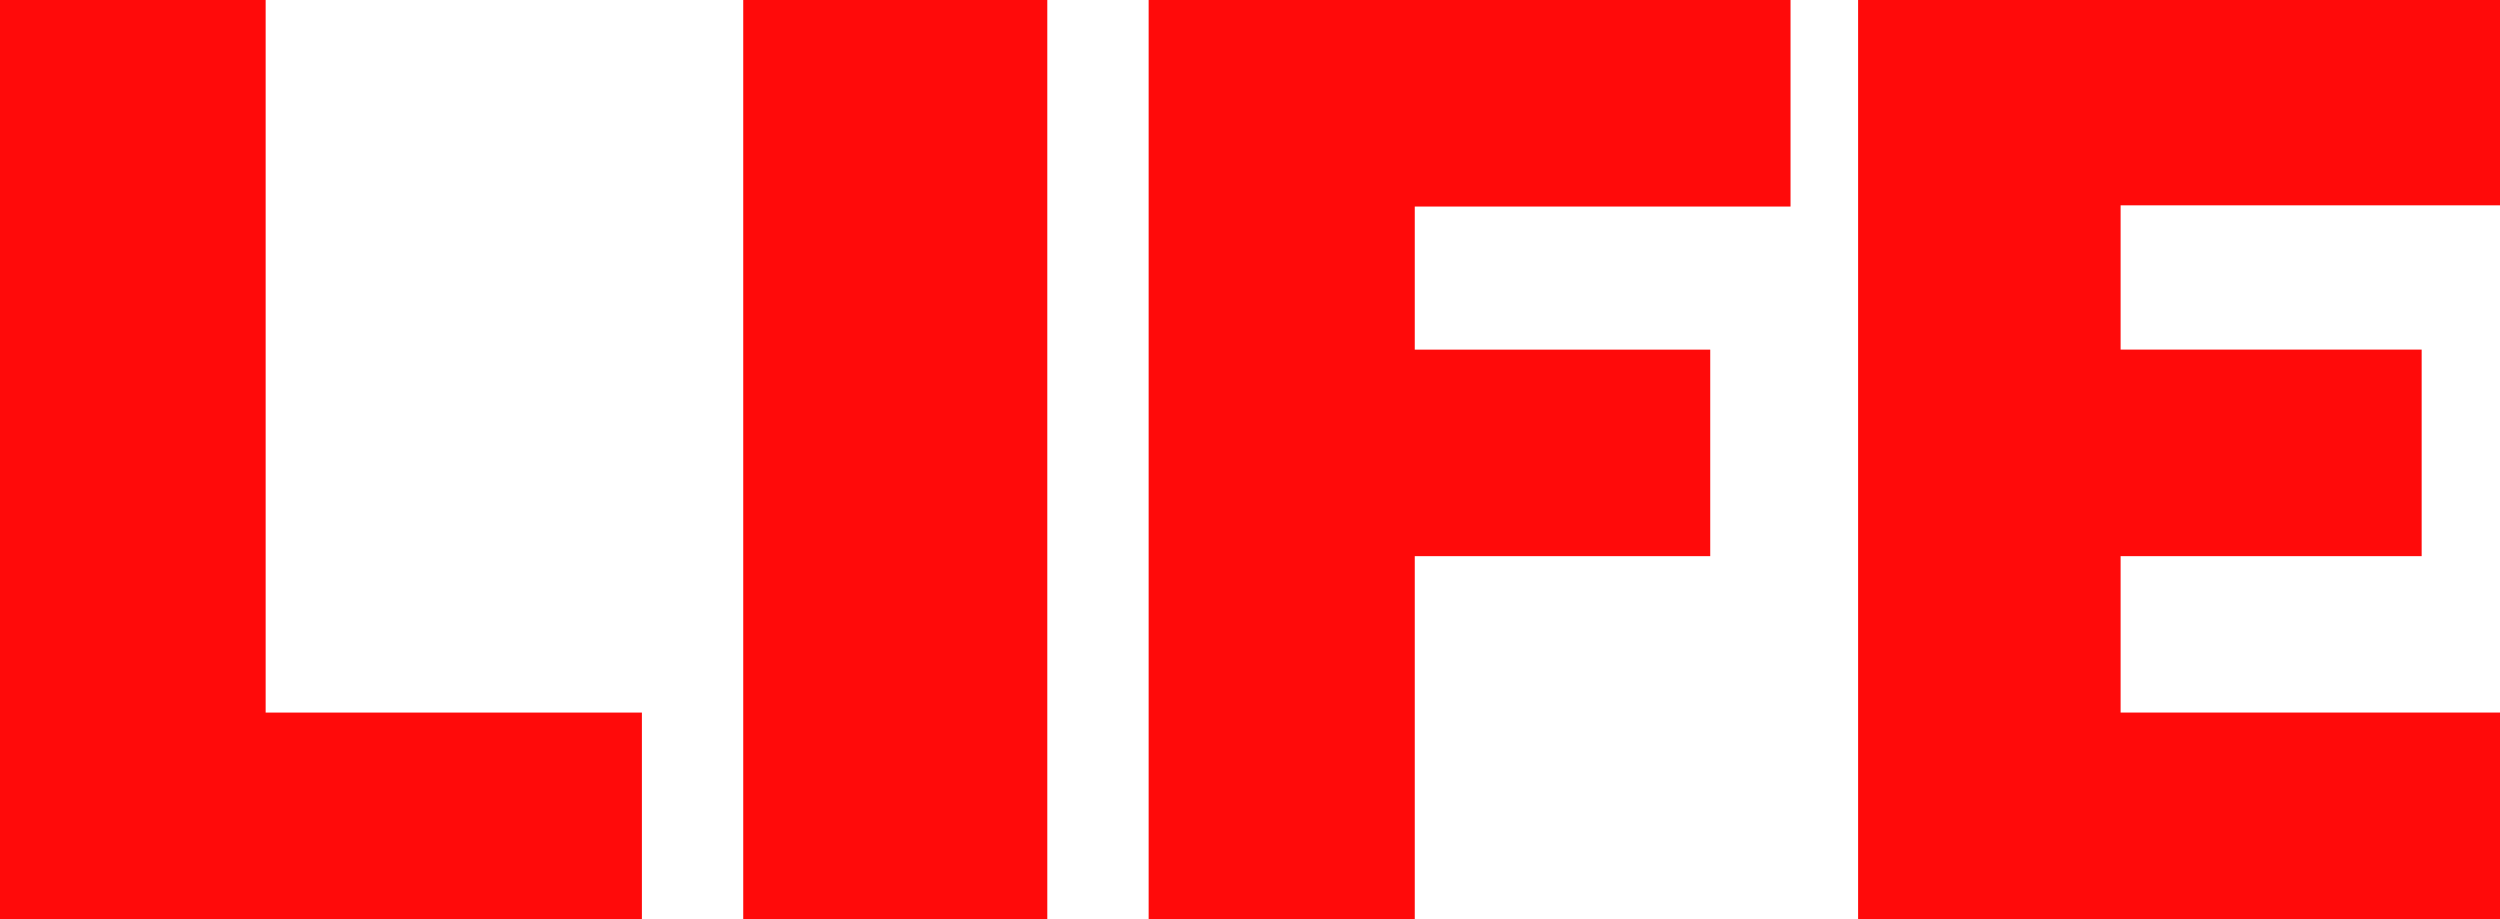 <?xml version="1.0" encoding="UTF-8"?>
<svg xmlns="http://www.w3.org/2000/svg" width="136" height="50" viewBox="0 0 136 50" fill="none">
  <path fill-rule="evenodd" clip-rule="evenodd" d="M14.451 0H0V50H34.919V38.764H14.451V0ZM40.432 50H56.973V0H40.432V50ZM62.486 50H76.963V30.255H93.037V19.02H76.963V11.236H97.405V0H62.486V50ZM101.081 0V50H136V38.763H115.361V30.255H131.738V19.018H115.361V11.17H136V0H101.081Z" fill="#FF0A0A"></path>
</svg>
